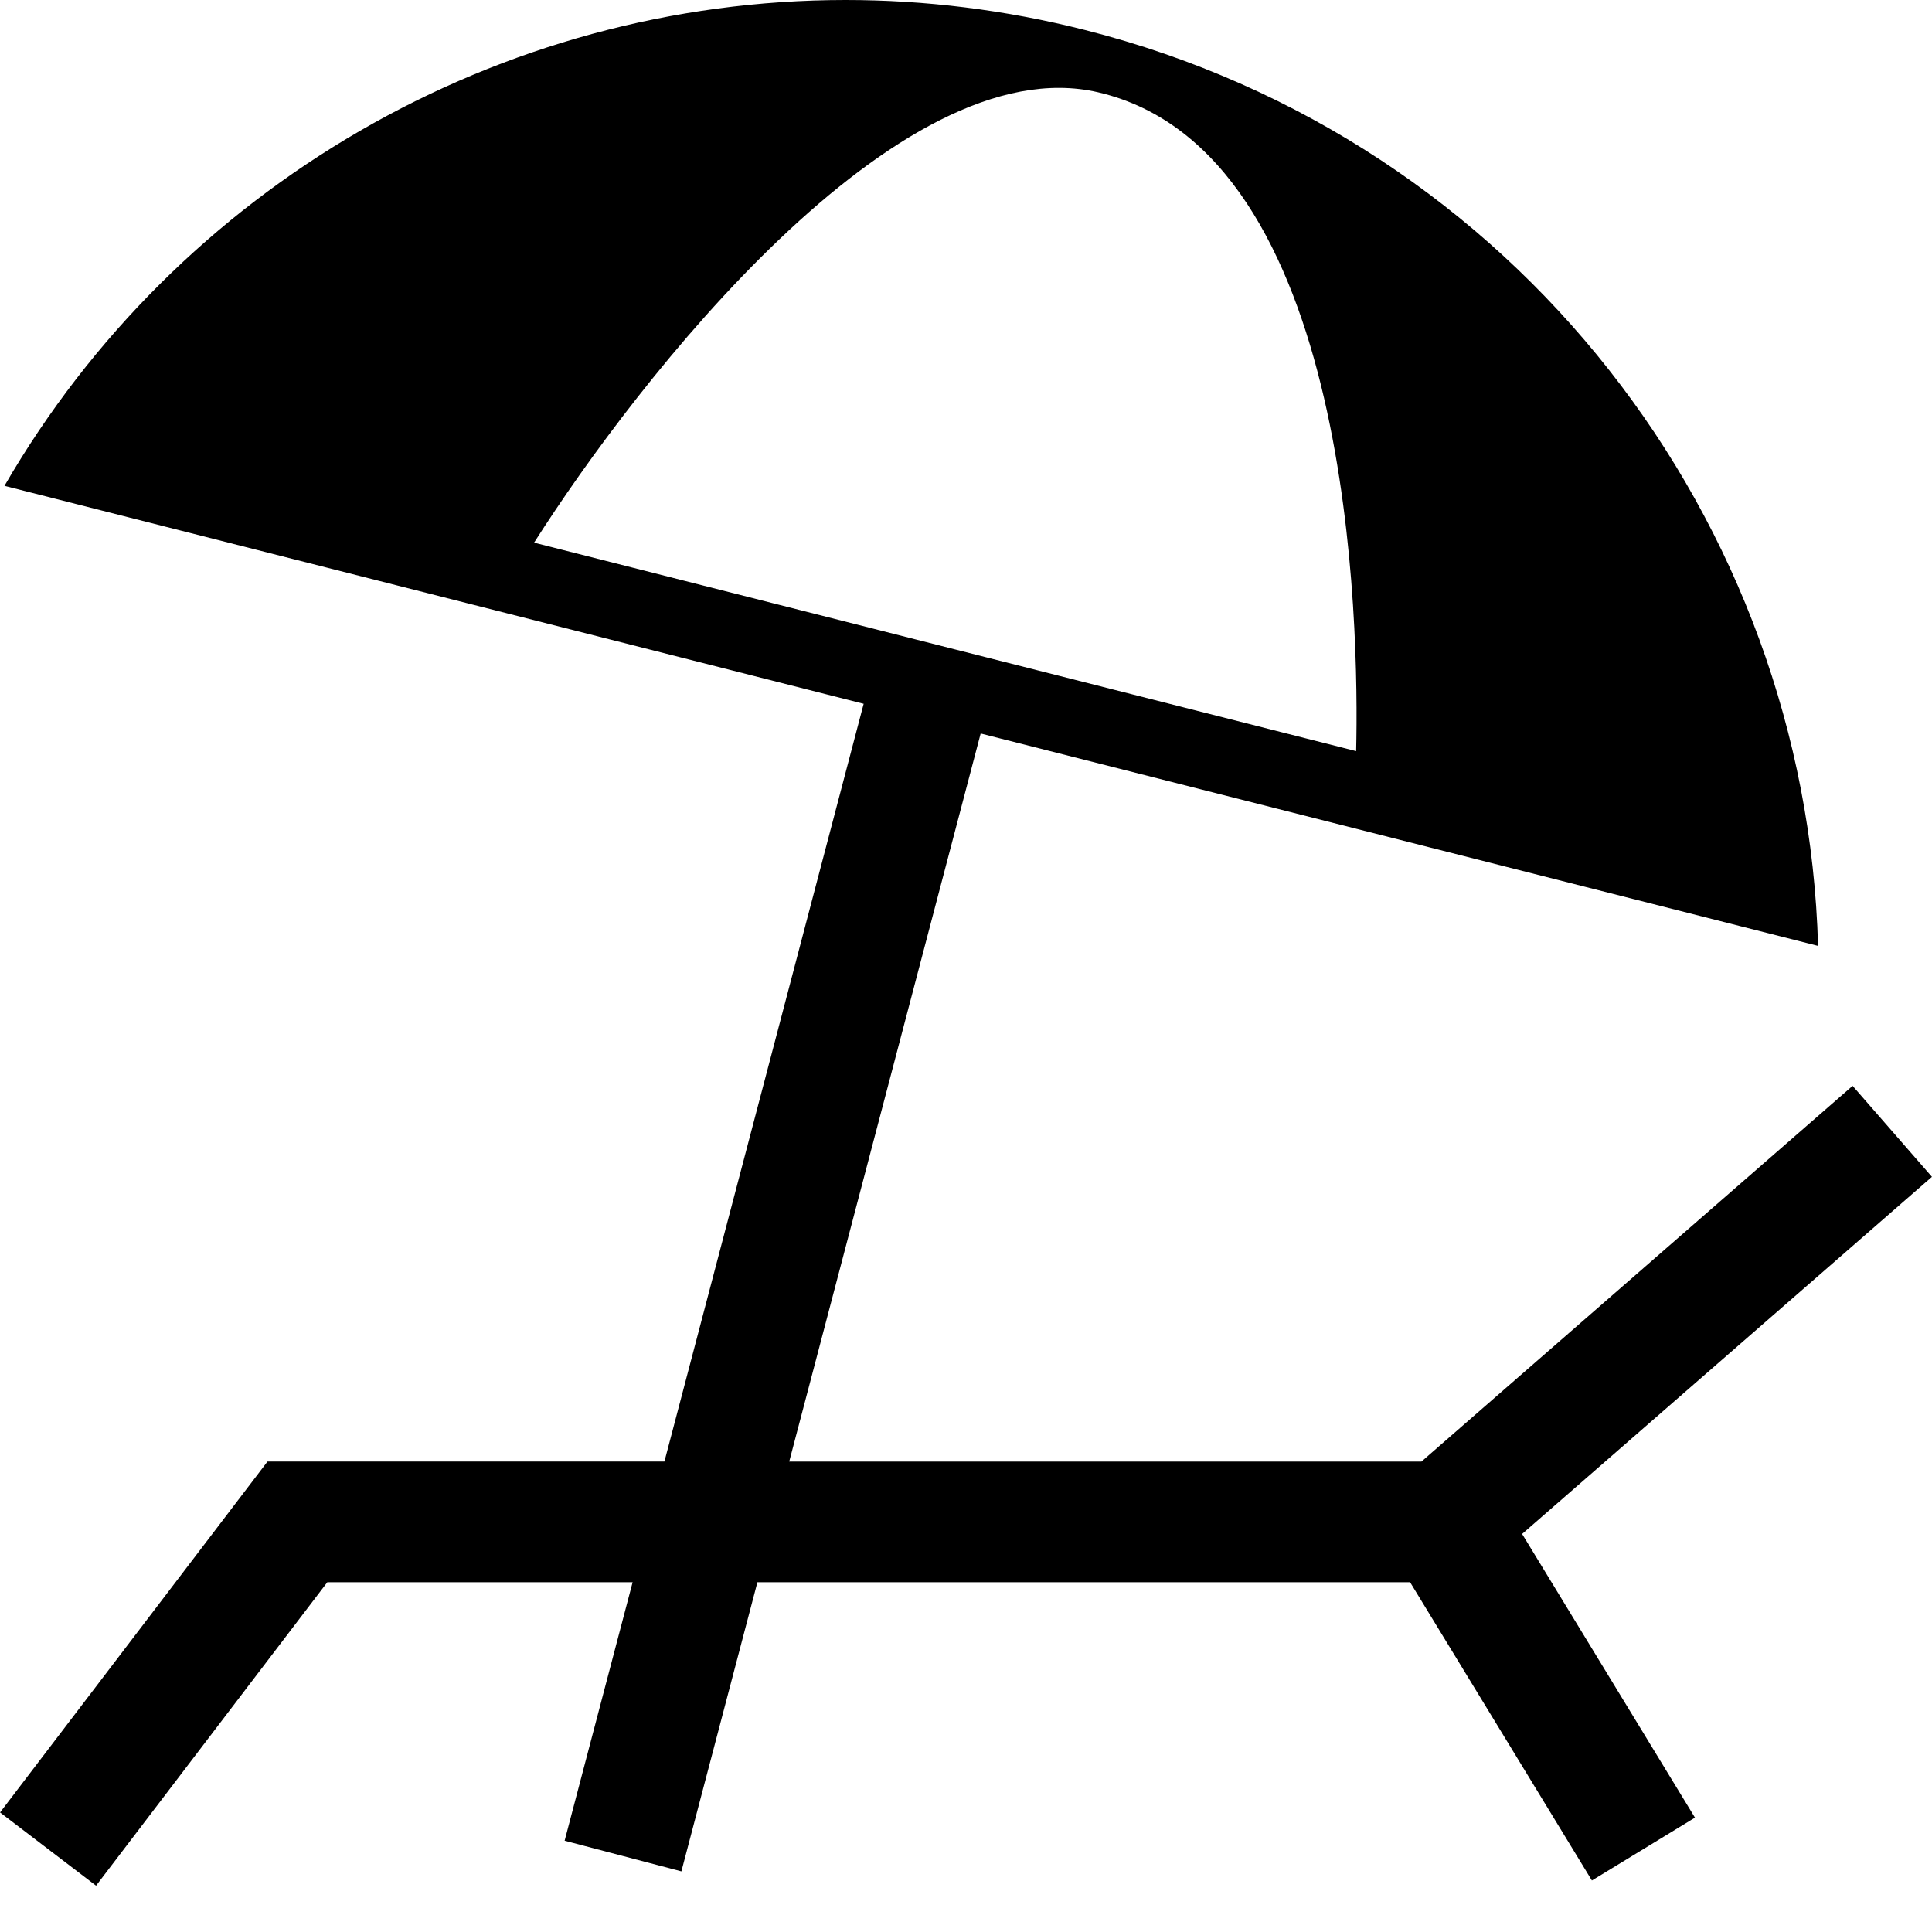 <?xml version="1.0" ?><svg enable-background="new 0 0 32 32" version="1.1" viewBox="0 0 32 32" xml:space="preserve" xmlns="http://www.w3.org/2000/svg" xmlns:xlink="http://www.w3.org/1999/xlink"><g id="Glyph"><g><path d="M30.685,17.985l-7.141,6.223H13.072l3.171-12.059l13.87,3.518C29.917,8.642,25.123,2.311,17.975,0.498    C16.647,0.161,15.317,0,14.007,0C8.268,0,2.941,3.095,0.074,8.047l14.231,3.61l-3.3,12.55H4.431l-4.43,5.813l1.59,1.213    l3.83-5.026h5.057l-1.126,4.281l1.934,0.508l1.259-4.789h10.811l3.011,4.94l1.707-1.041l-2.863-4.699l6.788-5.915L30.685,17.985z     M8.846,8.988c1.708-2.687,6.023-8.235,9.344-7.459c4.228,0.985,4.32,8.873,4.272,10.912L8.846,8.988z"/></g></g></svg>